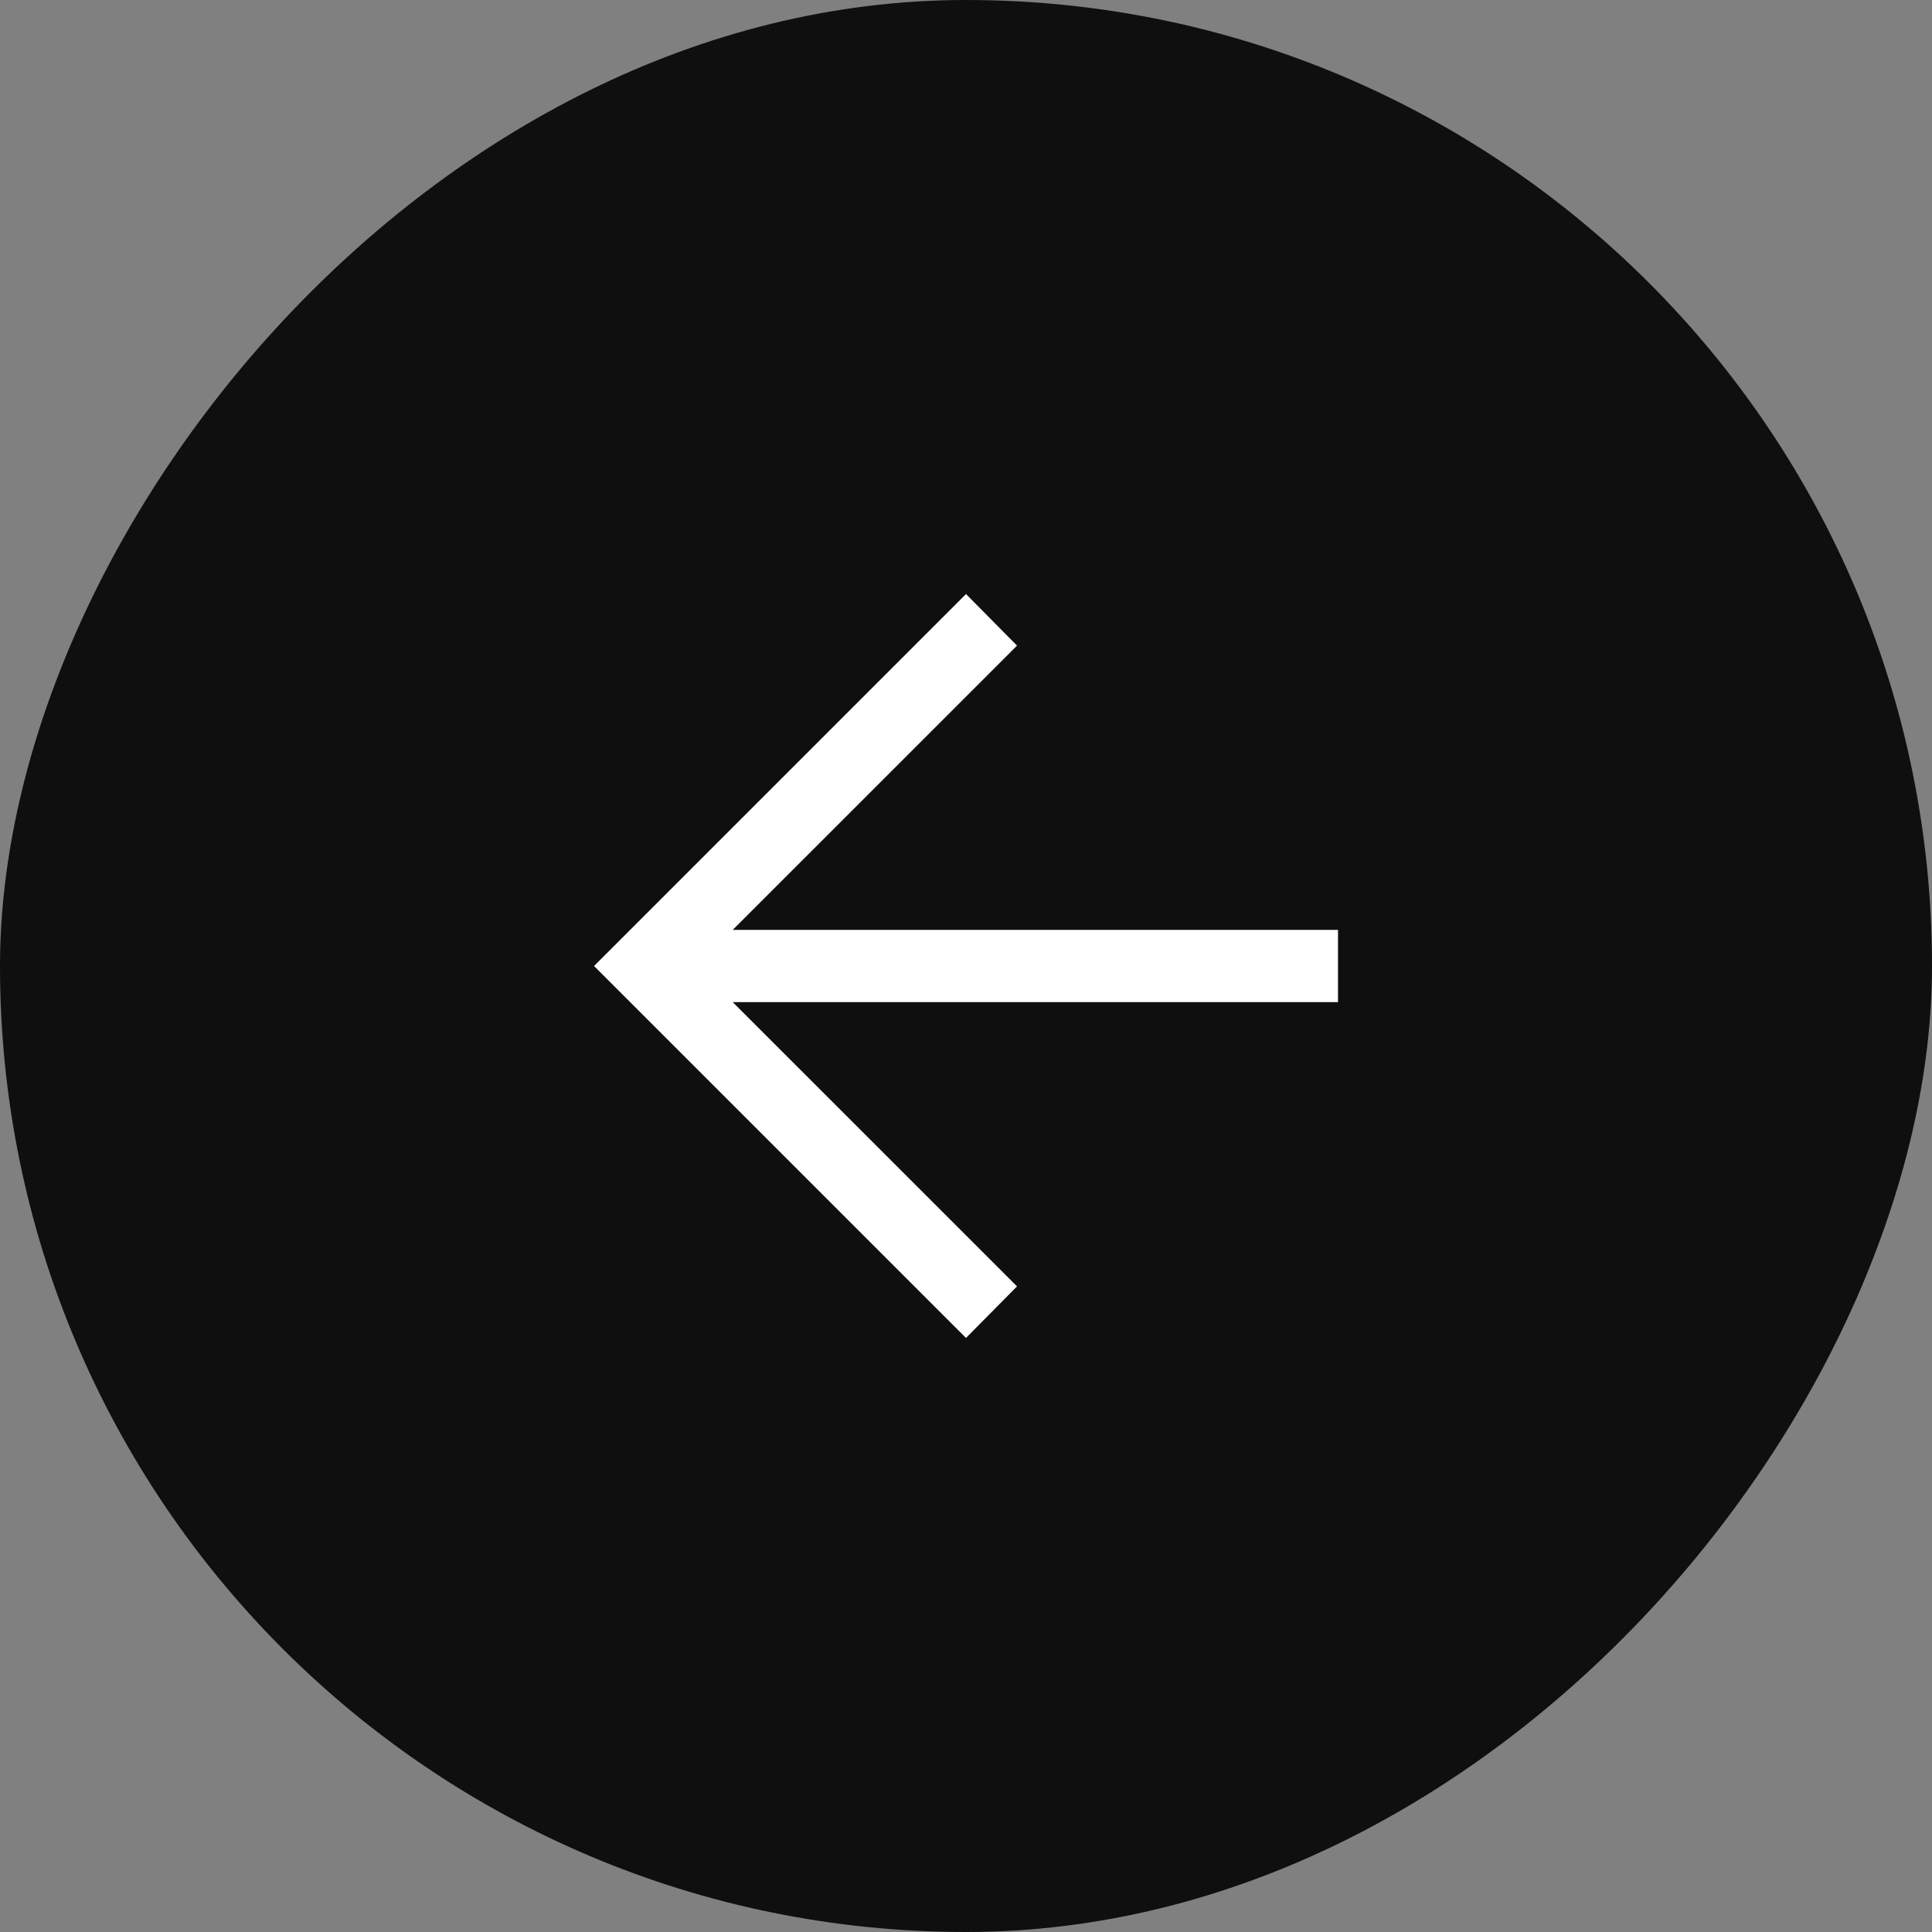 <?xml version="1.0" encoding="UTF-8"?> <svg xmlns="http://www.w3.org/2000/svg" width="29" height="29" viewBox="0 0 29 29" fill="none"><rect x="0" y="0" width="29" height="29" fill="#808080" stroke="none"/><rect width="29" height="29" rx="14.5" transform="matrix(-1 0 0 1 29 0)" fill="#0F0F0F"></rect><mask id="mask0_237_126" style="mask-type:alpha" maskUnits="userSpaceOnUse" x="4" y="4" width="21" height="21"><rect width="20" height="20" transform="matrix(-1 0 0 1 24.5 4.5)" fill="#D9D9D9"></rect></mask><g mask="url(#mask0_237_126)"><path d="M10.998 15.042H20.084V13.958H10.998L15.266 9.691L14.5 8.917L8.917 14.5L14.5 20.083L15.266 19.309L10.998 15.042Z" fill="white"></path></g></svg> 